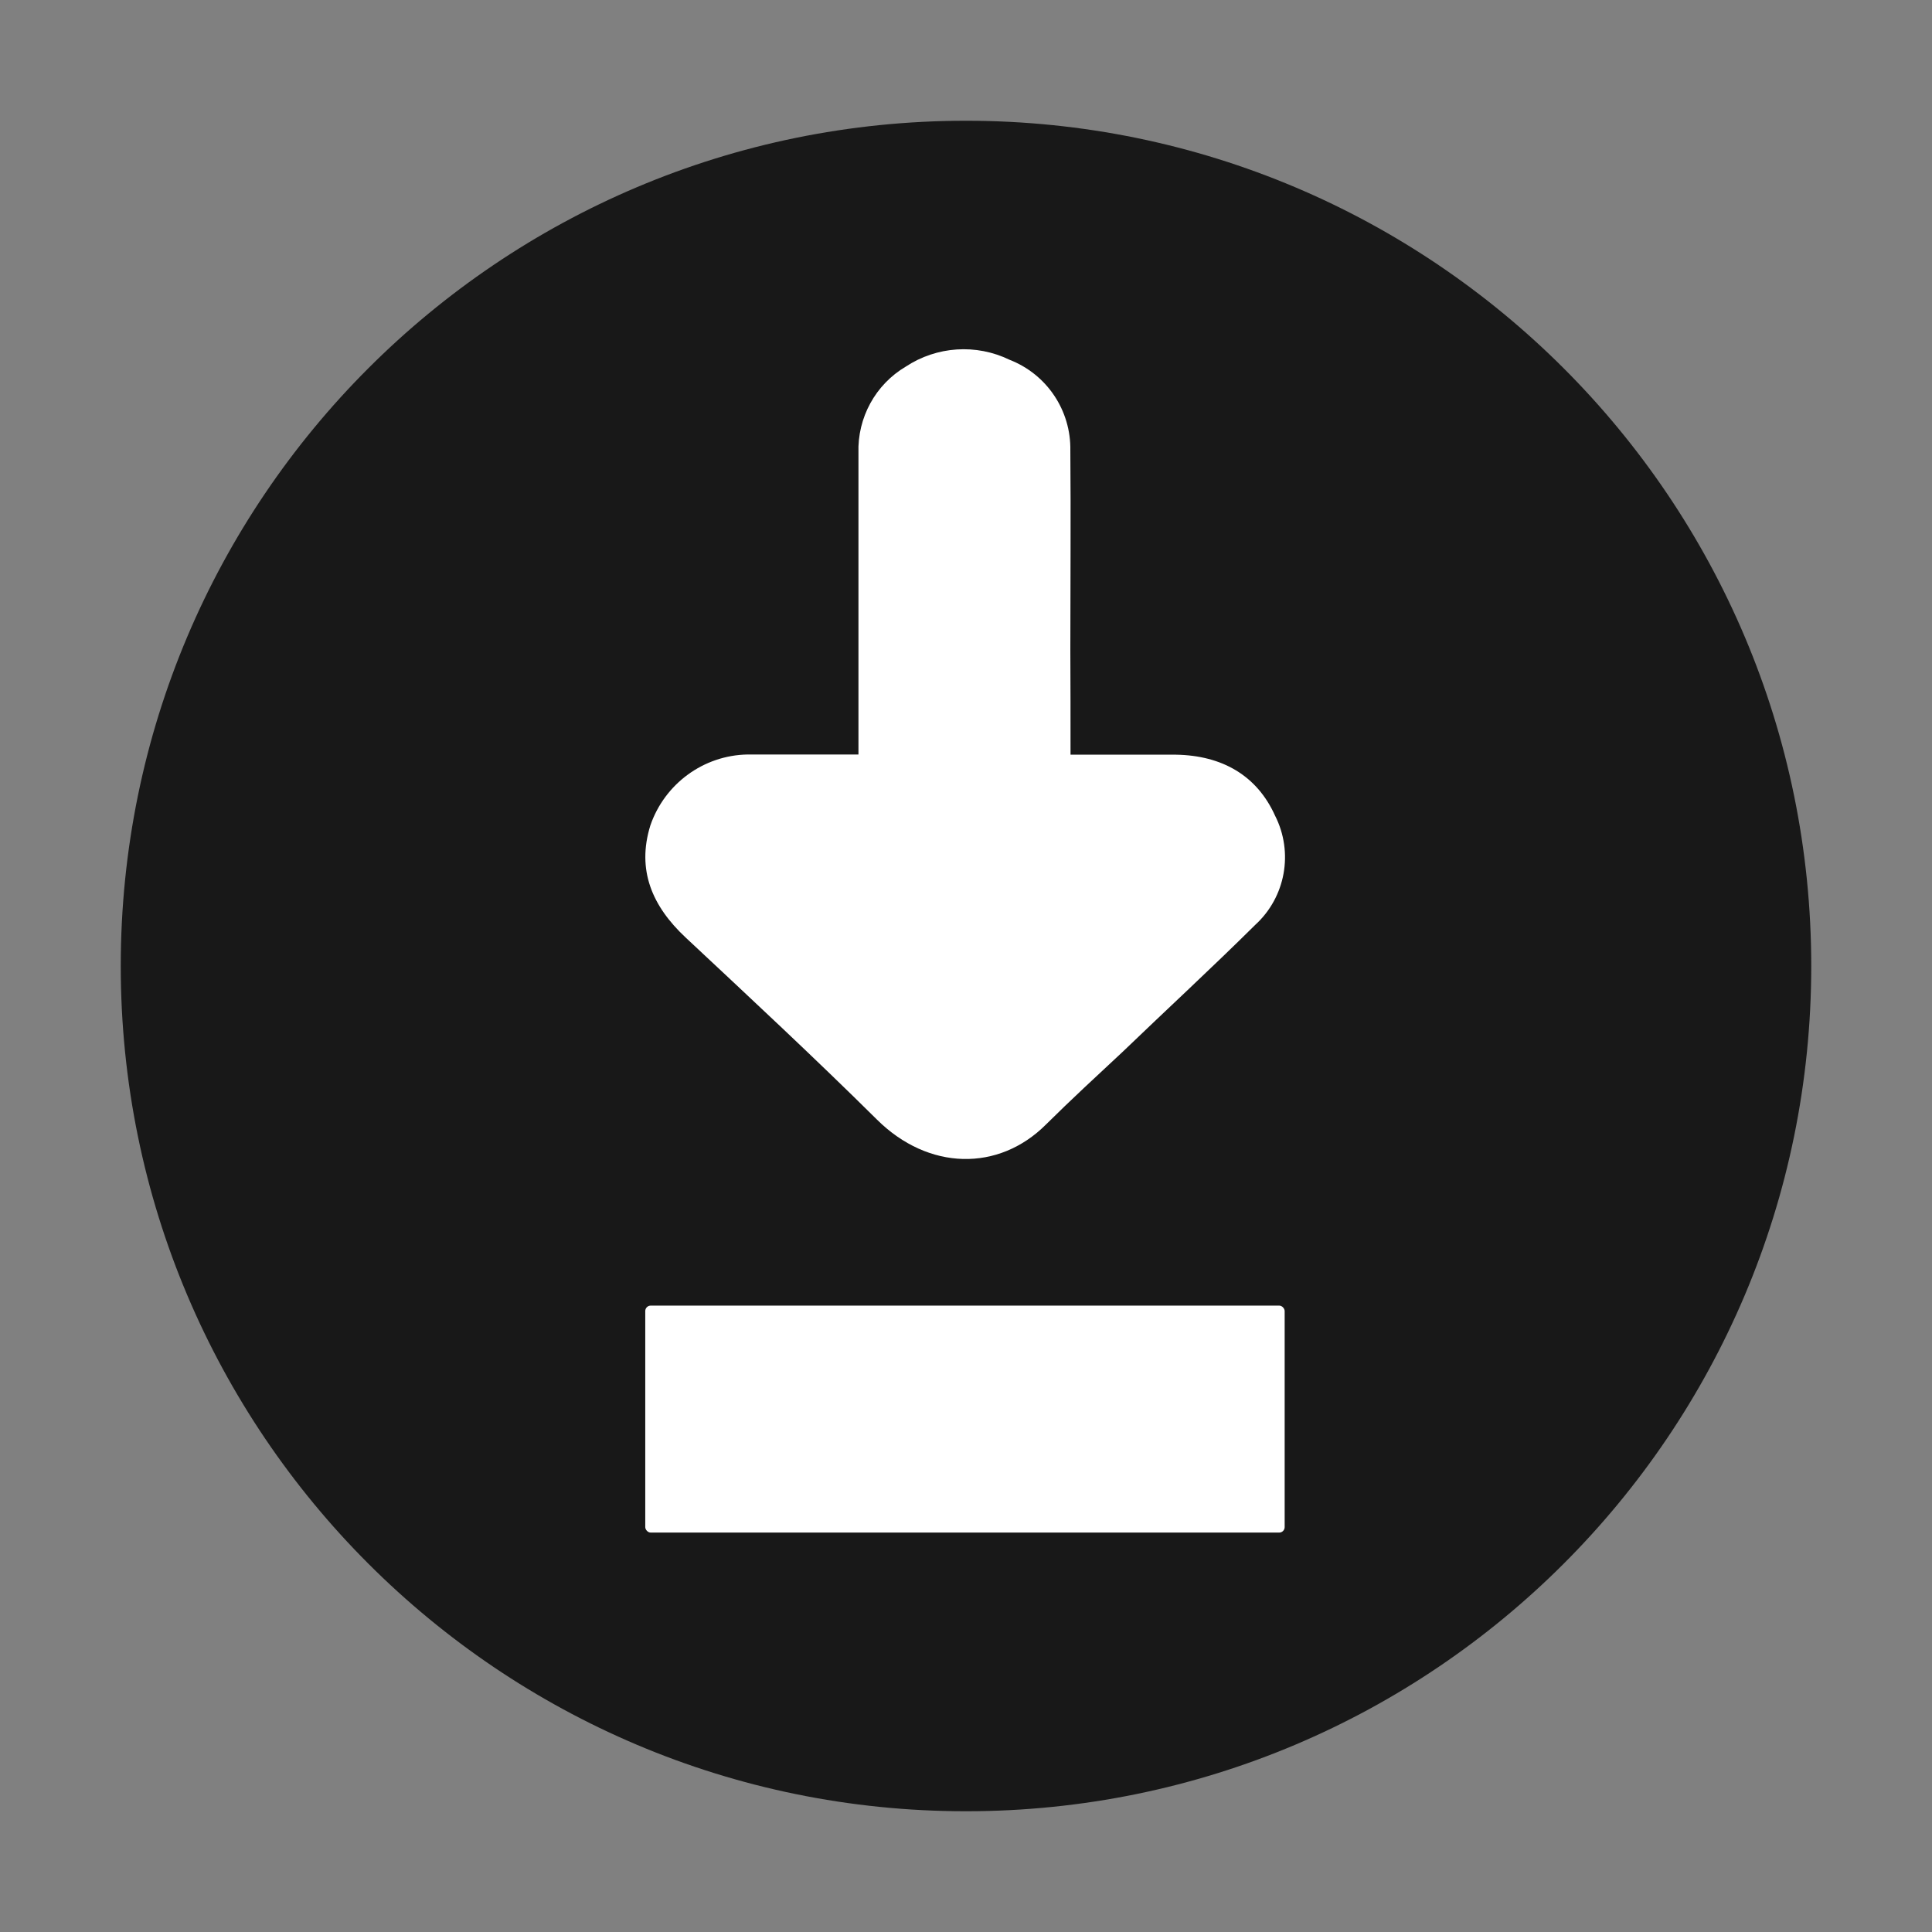 <?xml version="1.0" encoding="UTF-8"?>
<svg id="Layer_1" xmlns="http://www.w3.org/2000/svg" version="1.1" viewBox="0 0 1024 1024">
  <rect x="0" y="0" width="1024" height="1024" fill="#808080" stroke="none"/>
  <!-- Generator: Adobe Illustrator 29.5.0, SVG Export Plug-In . SVG Version: 2.1.0 Build 137)  -->
  <defs>
    <style>
      .st0 {
        fill: #fff;
      }

      .st1 {
        fill: #181818;
      }
    </style>
  </defs>
  <path class="st1" d="M512,64c247.4,0,448,200.5,448,448s-200.6,448-448,448S64,759.4,64,512,264.5,64,512,64Z"/>
  <path class="st0" d="M567.5,400h55.8c24.4.4,42.9,11,52.5,32.3,9.9,19.5,5.6,43.2-10.5,57.9-23.1,22.9-47.2,45.1-70.6,67.6-13.4,12.5-27.1,25.1-40.3,38.2-25.1,25.1-62.3,24.5-89.6-2.6-33.1-32.8-67.3-64.6-101.3-96.4-17.9-16.7-26.1-35.9-18.8-59.5,7.6-22.1,28.2-37.2,51.5-37.6h58.8v-159.8c-.6-18.7,9-36.3,25.1-45.8,16.4-10.8,37.3-12.2,55-3.6,19.8,7.7,32.6,26.9,32.2,48.1.3,35.2,0,70.4,0,105.6.1,18.2.1,36.5.1,55.6Z"/>
  <rect class="st0" x="342" y="692" width="338.9" height="120.3" rx="2.9" ry="2.9"/>
</svg>